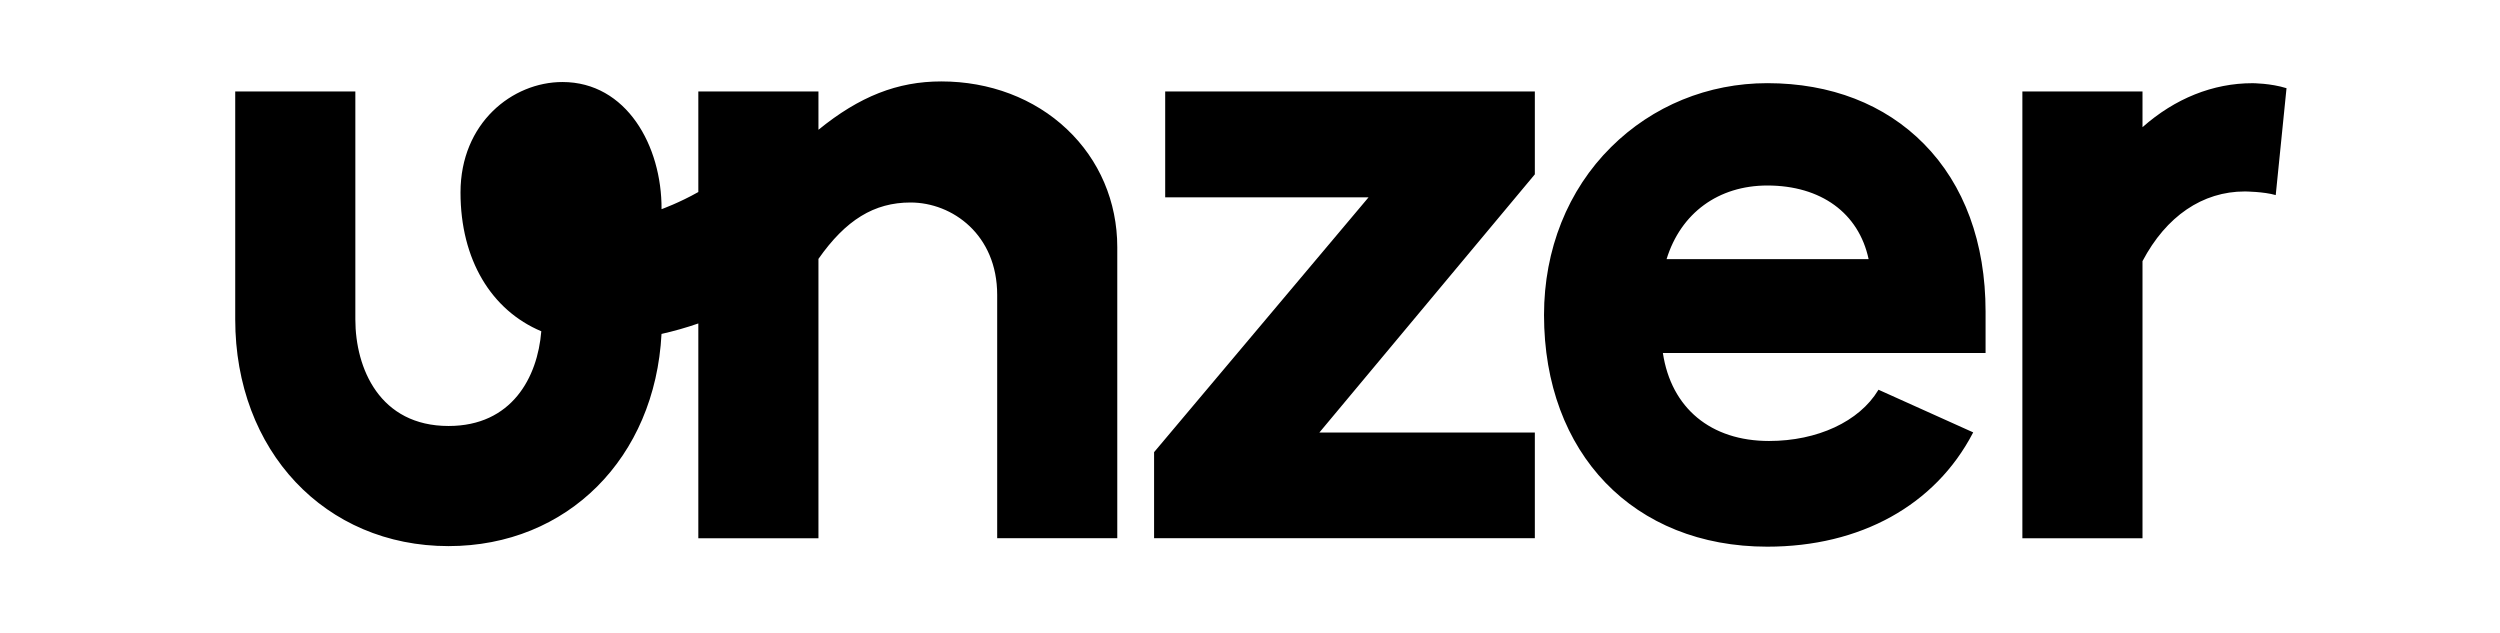 <svg width="79" height="20" viewBox="0 0 79 20" fill="none" xmlns="http://www.w3.org/2000/svg">
<path d="M35.306 7.811V17.008H31.511V9.317C31.511 7.422 30.1 6.399 28.773 6.399C27.624 6.399 26.726 6.949 25.863 8.181V17.009H22.067V10.221C21.684 10.354 21.291 10.465 20.904 10.552C20.7 14.466 17.933 17.257 14.174 17.257C10.268 17.257 7.433 14.243 7.433 10.091V2.89H11.229V10.091C11.229 11.646 12.001 13.461 14.175 13.461C16.175 13.461 16.988 11.925 17.105 10.468C15.528 9.805 14.552 8.206 14.552 6.083C14.552 3.885 16.192 2.592 17.773 2.592C19.796 2.592 20.916 4.607 20.905 6.61C20.905 6.61 21.467 6.408 22.067 6.068V2.89H25.863V4.101C27.161 3.045 28.36 2.573 29.744 2.573C31.273 2.573 32.682 3.107 33.711 4.079C34.74 5.049 35.306 6.375 35.306 7.811ZM36.82 6.236H43.246L36.475 14.281L36.469 14.287V17.008H48.501V13.668H41.692L48.496 5.515L48.501 5.509V2.89H36.82V6.236ZM60.798 4.548C62.071 5.839 62.744 7.671 62.744 9.845V11.155H52.547C52.81 12.897 54.062 13.935 55.901 13.935C57.429 13.935 58.751 13.321 59.35 12.332L59.359 12.315L59.377 12.323L62.353 13.663L62.342 13.684C61.153 15.966 58.786 17.275 55.847 17.275C51.626 17.275 48.791 14.332 48.791 9.952C48.791 7.886 49.543 6.003 50.91 4.648C52.222 3.345 53.976 2.628 55.848 2.628C57.849 2.629 59.561 3.292 60.798 4.548ZM59.048 8.188C58.736 6.731 57.542 5.862 55.848 5.862C54.302 5.862 53.114 6.731 52.664 8.188H59.048ZM72.254 2.787C71.751 2.629 71.178 2.629 71.178 2.629C69.933 2.629 68.732 3.109 67.703 4.019V2.89H63.907V17.009H67.703V8.252C68.451 6.832 69.6 6.05 70.937 6.05C70.937 6.05 71.539 6.055 71.913 6.165L72.254 2.787Z" fill="black"/>
</svg>
